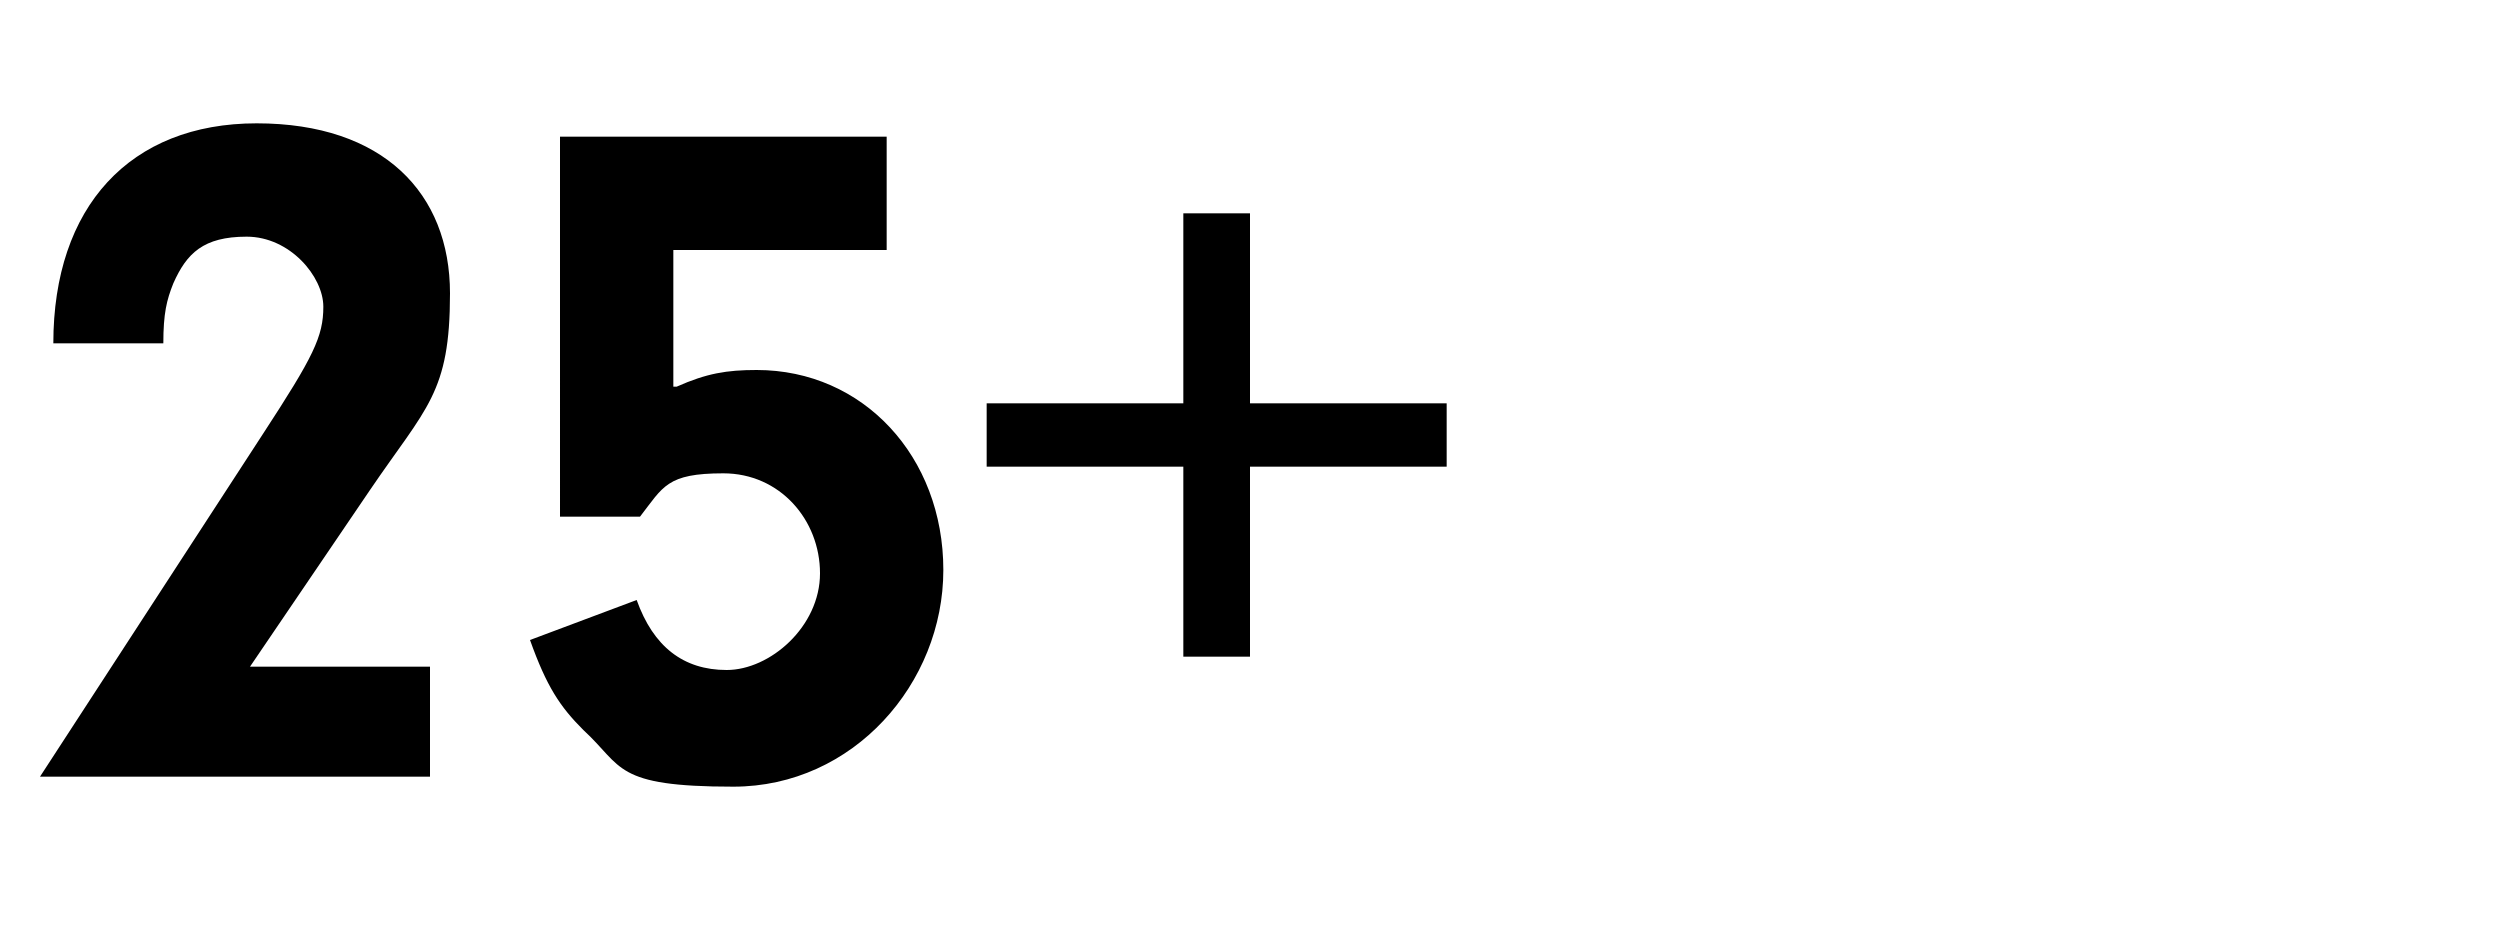 <?xml version="1.0" encoding="UTF-8"?>
<svg xmlns="http://www.w3.org/2000/svg" version="1.1" viewBox="0 0 75 27.9">
  <defs>
    <style>
      .cls-1 {
        isolation: isolate;
      }
    </style>
  </defs>
  <!-- Generator: Adobe Illustrator 28.7.7, SVG Export Plug-In . SVG Version: 1.2.0 Build 194)  -->
  <g>
    <g id="Layer_1">
      <g class="cls-1">
        <g class="cls-1">
          <path d="M12.9,20v3.3H1.2l6.7-10.3c1.5-2.3,1.8-2.9,1.8-3.8s-1-2.1-2.3-2.1-1.8.5-2.2,1.4c-.2.5-.3.9-.3,1.8H1.6c0-4.1,2.3-6.6,6.1-6.6s5.8,2.1,5.8,5.1-.7,3.4-2.4,5.9l-3.6,5.3h5.5Z"/>
          <path d="M20.3,11.6c.9-.4,1.5-.5,2.4-.5,3.2,0,5.6,2.6,5.6,6s-2.7,6.5-6.3,6.5-3.3-.6-4.5-1.7c-.7-.7-1.1-1.3-1.6-2.7l3.2-1.2c.5,1.4,1.4,2.1,2.7,2.1s2.8-1.3,2.8-2.9-1.2-3-2.9-3-1.8.4-2.5,1.3h-2.4V4.1h9.8v3.4h-6.4v4.1Z"/>
          <path d="M35.5,12.1v-5.7h2v5.7h5.9v1.9h-5.9v5.7h-2v-5.7h-5.9v-1.9h5.9Z"/>
        </g>
      </g>
    </g>
  </g>
</svg>